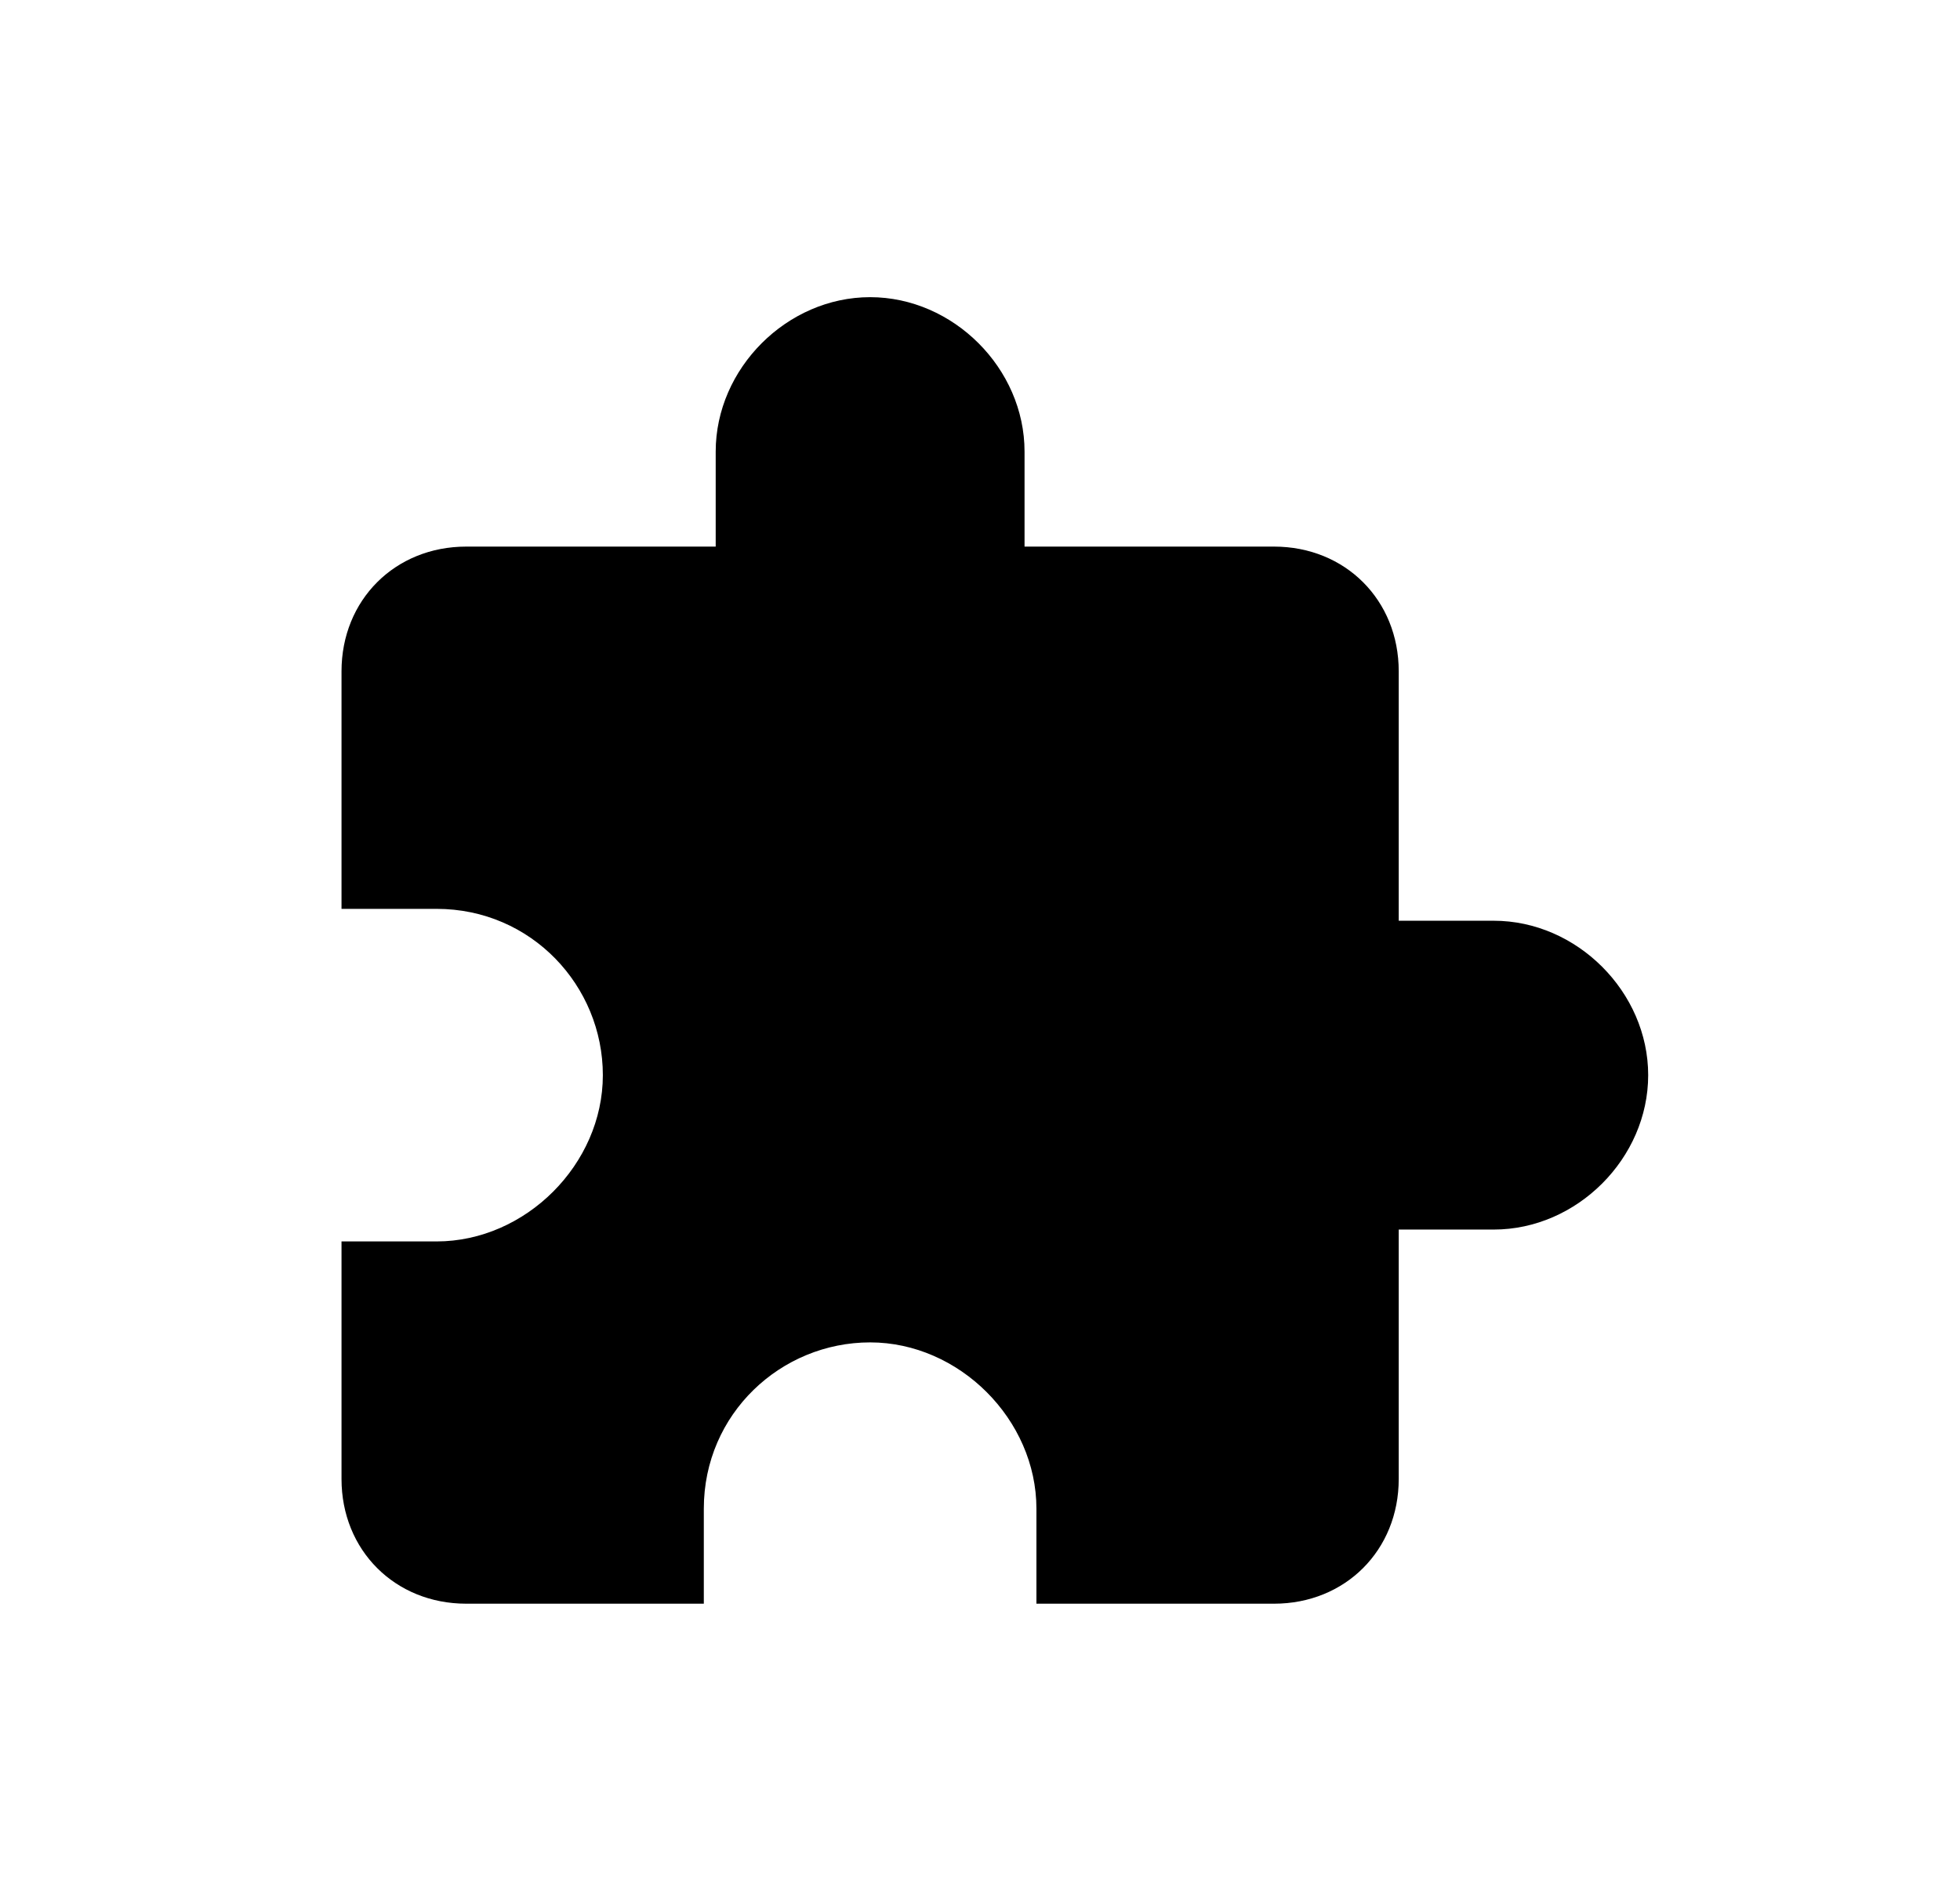 <svg class="svg-icon" style="width: 1.031em;height: 1em;vertical-align: middle;fill: currentColor;overflow: hidden;" viewBox="0 0 1056 1024" version="1.1" xmlns="http://www.w3.org/2000/svg"><path d="M804.8 496h-51.2v-134.4c0-38.4-28.8-67.2-67.2-67.2h-134.4V243.2c0-44.8-38.4-83.2-83.2-83.2s-83.2 38.4-83.2 83.2v51.2h-134.4c-38.4 0-67.2 28.8-67.2 67.2v128h51.2c51.2 0 89.6 41.6 89.6 89.6s-41.6 89.6-89.6 89.6h-51.2v128c0 38.4 28.8 67.2 67.2 67.2h128v-51.2c0-51.2 41.6-89.6 89.6-89.6s89.6 41.6 89.6 89.6V864h128c38.4 0 67.2-28.8 67.2-67.2v-134.4h51.2c44.8 0 83.2-38.4 83.2-83.2s-38.4-83.2-83.2-83.2z"  /></svg>
